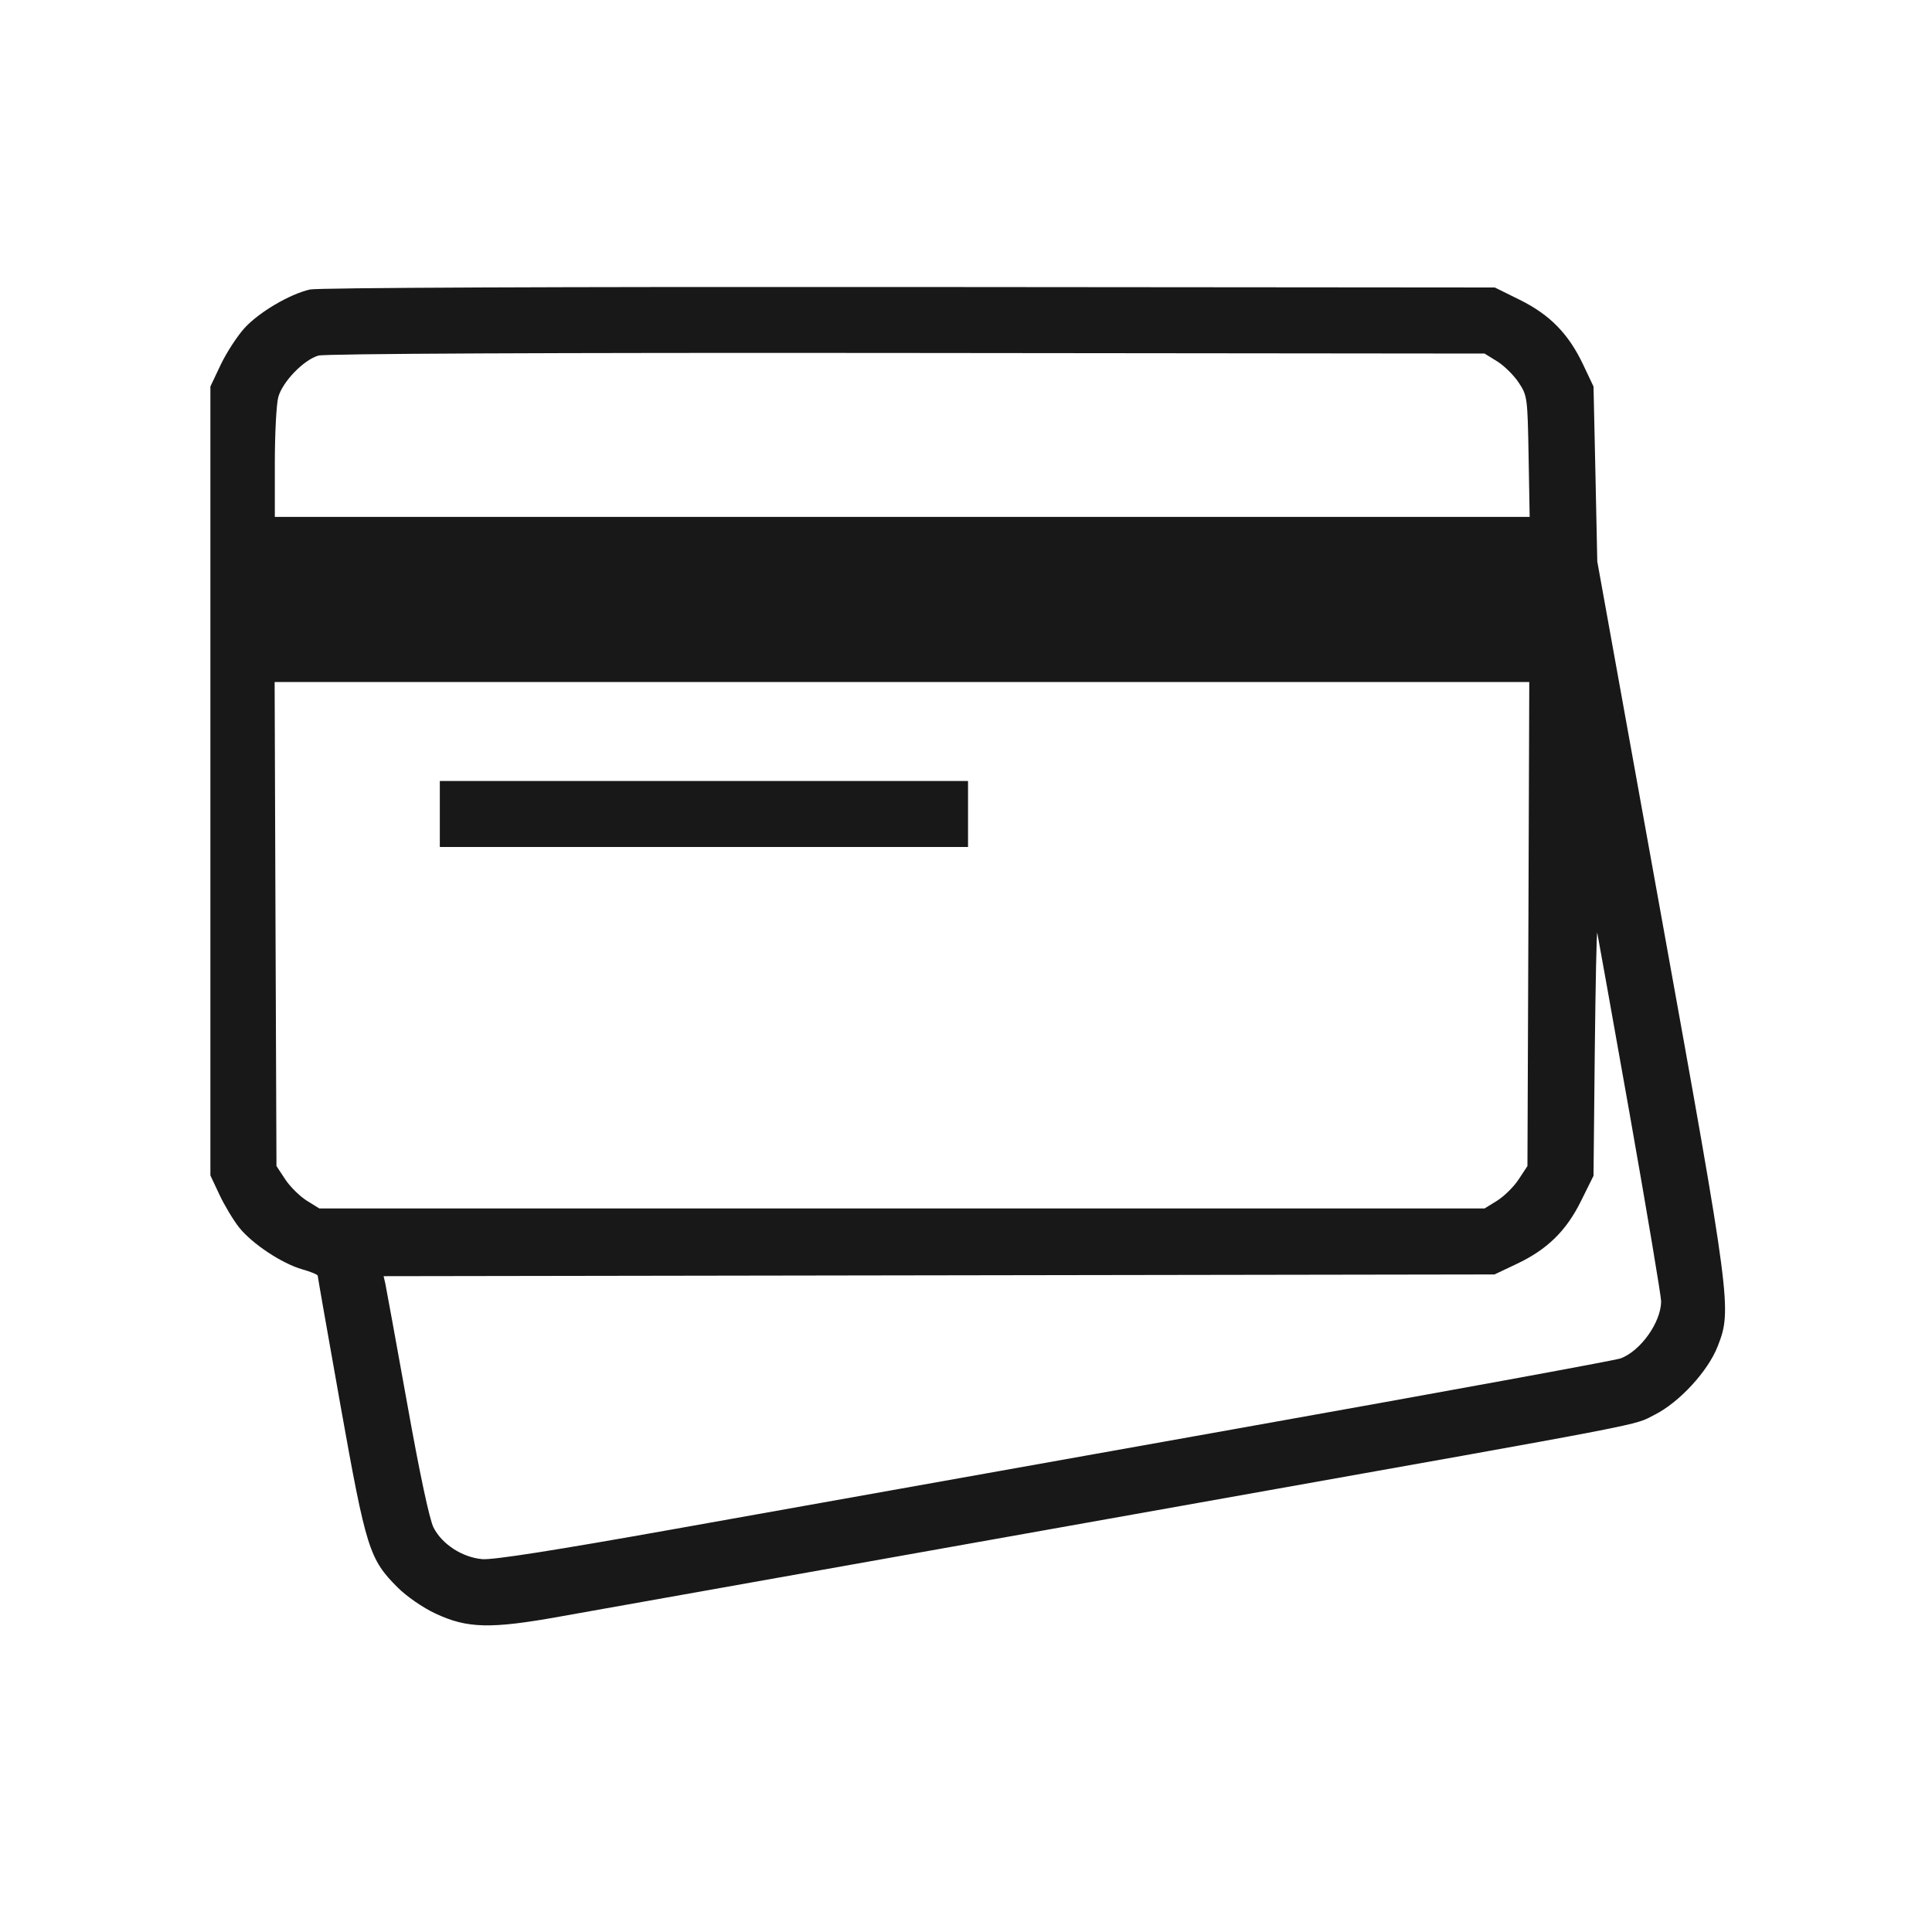 <svg width="20" height="20" viewBox="0 0 20 20" fill="none" xmlns="http://www.w3.org/2000/svg">
<path fill-rule="evenodd" clip-rule="evenodd" d="M3.207 2.997C2.995 3.047 2.685 3.23 2.534 3.393C2.457 3.477 2.346 3.648 2.286 3.773L2.178 4.001V8.085V12.168L2.272 12.368C2.323 12.477 2.415 12.63 2.475 12.706C2.61 12.876 2.921 13.082 3.132 13.141C3.218 13.165 3.289 13.195 3.289 13.206C3.289 13.218 3.396 13.825 3.526 14.556C3.79 16.034 3.823 16.14 4.116 16.433C4.21 16.527 4.377 16.642 4.507 16.703C4.837 16.858 5.078 16.864 5.8 16.734C6.666 16.579 8.26 16.295 12.43 15.553C17.202 14.703 16.899 14.761 17.128 14.646C17.384 14.517 17.68 14.196 17.781 13.938C17.93 13.557 17.922 13.495 17.195 9.469L16.535 5.812L16.516 4.907L16.496 4.001L16.388 3.773C16.237 3.455 16.044 3.258 15.733 3.104L15.474 2.976L9.407 2.971C5.821 2.968 3.286 2.978 3.207 2.997ZM15.499 3.741C15.57 3.785 15.671 3.884 15.721 3.96C15.811 4.096 15.813 4.112 15.824 4.725L15.835 5.351H9.34H2.845L2.845 4.796C2.845 4.49 2.861 4.182 2.881 4.11C2.925 3.951 3.144 3.725 3.296 3.681C3.366 3.661 5.677 3.65 9.388 3.654L15.368 3.66L15.499 3.741ZM15.822 9.565L15.812 12.071L15.721 12.209C15.671 12.286 15.57 12.384 15.499 12.429L15.368 12.51H9.337H3.306L3.175 12.429C3.104 12.384 3.004 12.286 2.953 12.209L2.862 12.071L2.852 9.565L2.843 7.06H9.337H15.831L15.822 9.565ZM4.553 8.427V8.768H7.287H10.021V8.427V8.085H7.287H4.553V8.427ZM16.872 11.541C17.05 12.549 17.196 13.418 17.196 13.472C17.194 13.689 16.985 13.983 16.777 14.062C16.724 14.082 14.918 14.413 12.762 14.797C10.606 15.182 8.011 15.645 6.996 15.826C5.741 16.05 5.099 16.151 4.99 16.14C4.784 16.121 4.575 15.985 4.488 15.813C4.446 15.731 4.343 15.247 4.214 14.523C4.099 13.886 3.998 13.33 3.989 13.288L3.971 13.211L9.721 13.202L15.471 13.193L15.699 13.085C16.017 12.935 16.215 12.741 16.368 12.43L16.496 12.172L16.509 10.889C16.517 10.183 16.528 9.629 16.535 9.657C16.541 9.685 16.693 10.533 16.872 11.541Z" fill="#181818"/>
</svg>
